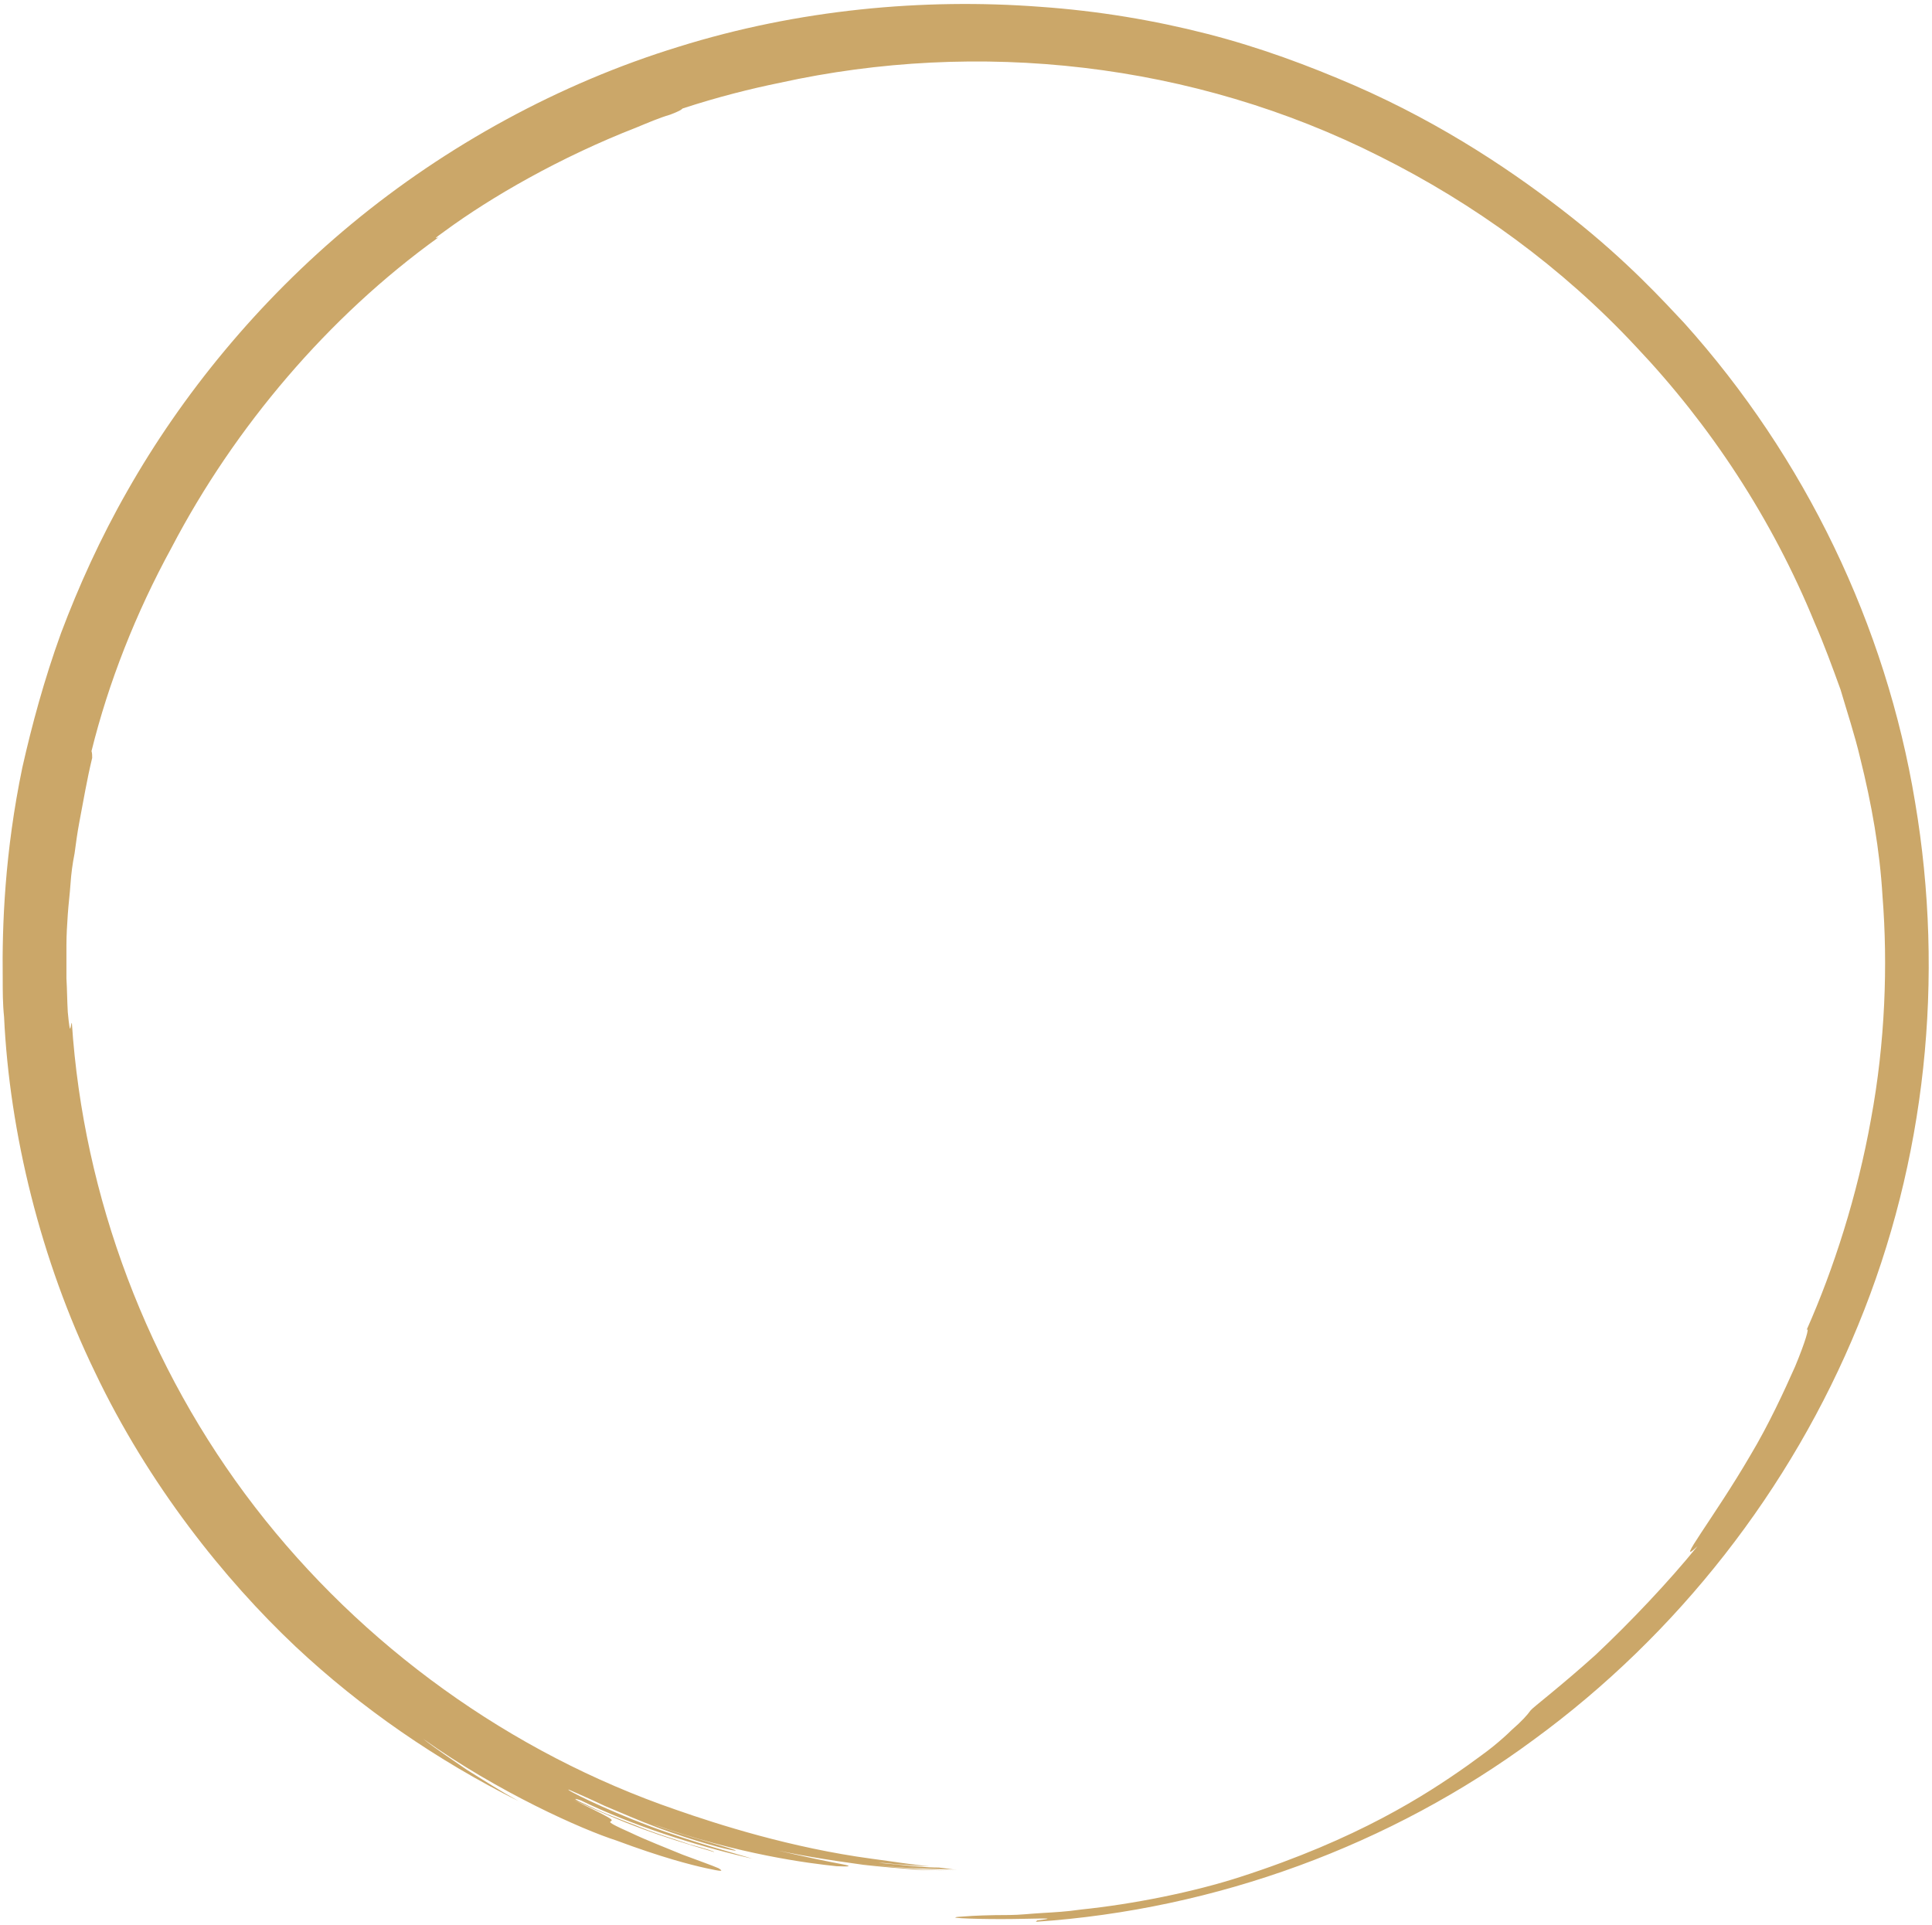 <?xml version="1.0" encoding="UTF-8"?>
<svg xmlns="http://www.w3.org/2000/svg" version="1.1" viewBox="0 0 285 284">
  <defs>
    <style>
      .cls-1 {
        fill: #cba769;
      }
    </style>
  </defs>
  <!-- Generator: Adobe Illustrator 28.6.0, SVG Export Plug-In . SVG Version: 1.2.0 Build 709)  -->
  <g>
    <g id="katman_1">
      <path class="cls-1" d="M152.8,283.5c26.6-1.8,52.4-11.3,73.5-26.9,21.2-15.5,37.9-36.9,47.8-61.1,10-24.3,12.8-51.2,8.4-77.2-4.3-26-16.2-50.8-34.1-70.7-3.1-3.3-8.4-9.1-16.5-15.5-8.1-6.4-18.8-13.7-32.1-19.5-6.7-2.9-13.9-5.6-21.7-7.6-7.8-2-16.1-3.4-24.7-4-17.2-1.3-35.7.4-53.3,5.9-17.6,5.4-34.3,14.6-48.2,26.1-13.9,11.5-25.1,25.3-33.1,39.4-4,7-7.2,14.1-9.8,21-2.5,6.9-4.3,13.6-5.7,19.8-2.6,12.5-3,23.3-2.9,31.1,0,1.9,0,3.8.2,5.7.8,17.1,5.4,35.9,13.4,52.4,7.9,16.6,19.1,30.6,29.6,40.5,9.7,9.1,20.9,16.8,32.9,22.8-2.7-1.5-5.2-3.1-7.6-4.6-2.3-1.6-4.6-3.1-6.5-4.6,11.1,7.9,23.5,13.4,28.5,15,6.7,2.5,11,3.6,13.3,4.1,2.3.5,2.6.5,1.8,0-.9-.4-2.9-1.1-5.3-2-2.4-1-5.3-2.1-7.8-3.3-3.6-1.6-2.9-1.5-2.7-1.7.2-.2-.1-.4-5.6-3.1,8,3.7,12.2,5.2,20.7,7.7.3,0-1.2-.5-3.5-1.1-2.3-.8-5.4-1.7-8.2-2.9-1.4-.5-2.8-1.1-4.1-1.6-1.2-.5-2.3-1-3.1-1.4-1.6-.7-2.1-1.1-.7-.6,7.6,3.7,16.7,6.6,25.3,8.6-1.5-.5-8.8-2.4-15.4-4.9-6.6-2.5-12.4-5.4-11.7-5.3,1.1.5,3,1.3,5.3,2.4,2.4,1,5.1,2.2,7.8,3.2,5.4,2,10.7,3.4,11.5,3.4s-8.1-2.3-12.2-3.9c12.7,4.5,23.2,5.8,27.1,6.2,2,.1,2.4,0,.8-.3-1.6-.3-5.2-1-11.1-2.4,4.1,1,9.2,1.8,14.3,2.5,2.6.3,5.2.5,7.7.7,2.5.1,5,.1,7.2.2h0c-2.2-.1-5.3-.1-8.3-.4-3-.2-5.9-.5-8-.8,5,.7,10.1.9,15.2,1-.8,0-1.7-.2-2.7-.3-1.9,0-3.8-.2-5.7-.4-1.1-.1-2.1-.2-3.2-.3.8,0,1.7.1,2.5.2,1.7.1,3.4.3,5,.3-2.5-.2-5.4-.7-8.5-1.1-11.9-1.6-22.8-5.1-28.8-7.2-24.5-8.4-46.4-24.2-62.2-44.7-15.8-20.5-25.3-45.7-27-71.4-.2,0-.2,2.7-.6-1.6-.1-1.7-.1-3.3-.2-5,0-1.6,0-3.2,0-4.8,0-1.6.1-3.1.2-4.6.1-1.5.3-3,.4-4.5.1-1.5.3-3,.6-4.5.2-1.5.4-3,.7-4.6.6-3.1,1.1-6.2,1.9-9.5,0-.3,0-.7-.1-1,2.5-10.1,6.5-20.3,11.8-30,4.7-9,10.5-17.5,17.1-25.2,6.6-7.7,14.1-14.7,22.3-20.6-.5.2-.8.3.9-.9,6.8-5,17-10.9,28.3-15.3,1.7-.7,3.3-1.4,5-1.9,1.3-.5,1.6-.7,1.8-.9,5.2-1.7,10-2.9,14.4-3.8,29.1-6.4,60.8-3.1,88.5,10.9,13.8,6.9,26.8,16.3,37.7,28,11,11.6,20.1,25.4,26.4,40.8,1.4,3.2,2.6,6.5,3.8,9.8,1,3.4,2.1,6.7,2.9,10.1,1.7,6.8,2.9,13.6,3.3,20.4.8,10.1.4,21.6-1.7,32.9-2,11.2-5.5,22.1-9.5,31.1.5-.6-.2,1.8-1.7,5.4-1.6,3.6-3.9,8.6-6.6,13.1-5.3,9.1-11.4,16.8-7.8,13.4-4.2,5.2-10,11.3-15,16-5.1,4.6-9.3,7.8-9.6,8.2-.5.7-1.3,1.6-2.8,2.9-.7.7-1.6,1.5-2.7,2.4-1.1.9-2.4,1.8-3.9,2.9-6.1,4.3-16.1,10.8-33.5,16.4-6.8,2.2-15.7,4-23.5,4.8-2,.3-3.9.4-5.6.5-1.8.1-3.4.3-4.9.3-3,0-5.3.1-6.5.2-3.9.2.6.4,5.3.4s9.3-.3,5.3.2"/>
    </g>
  </g>
</svg>